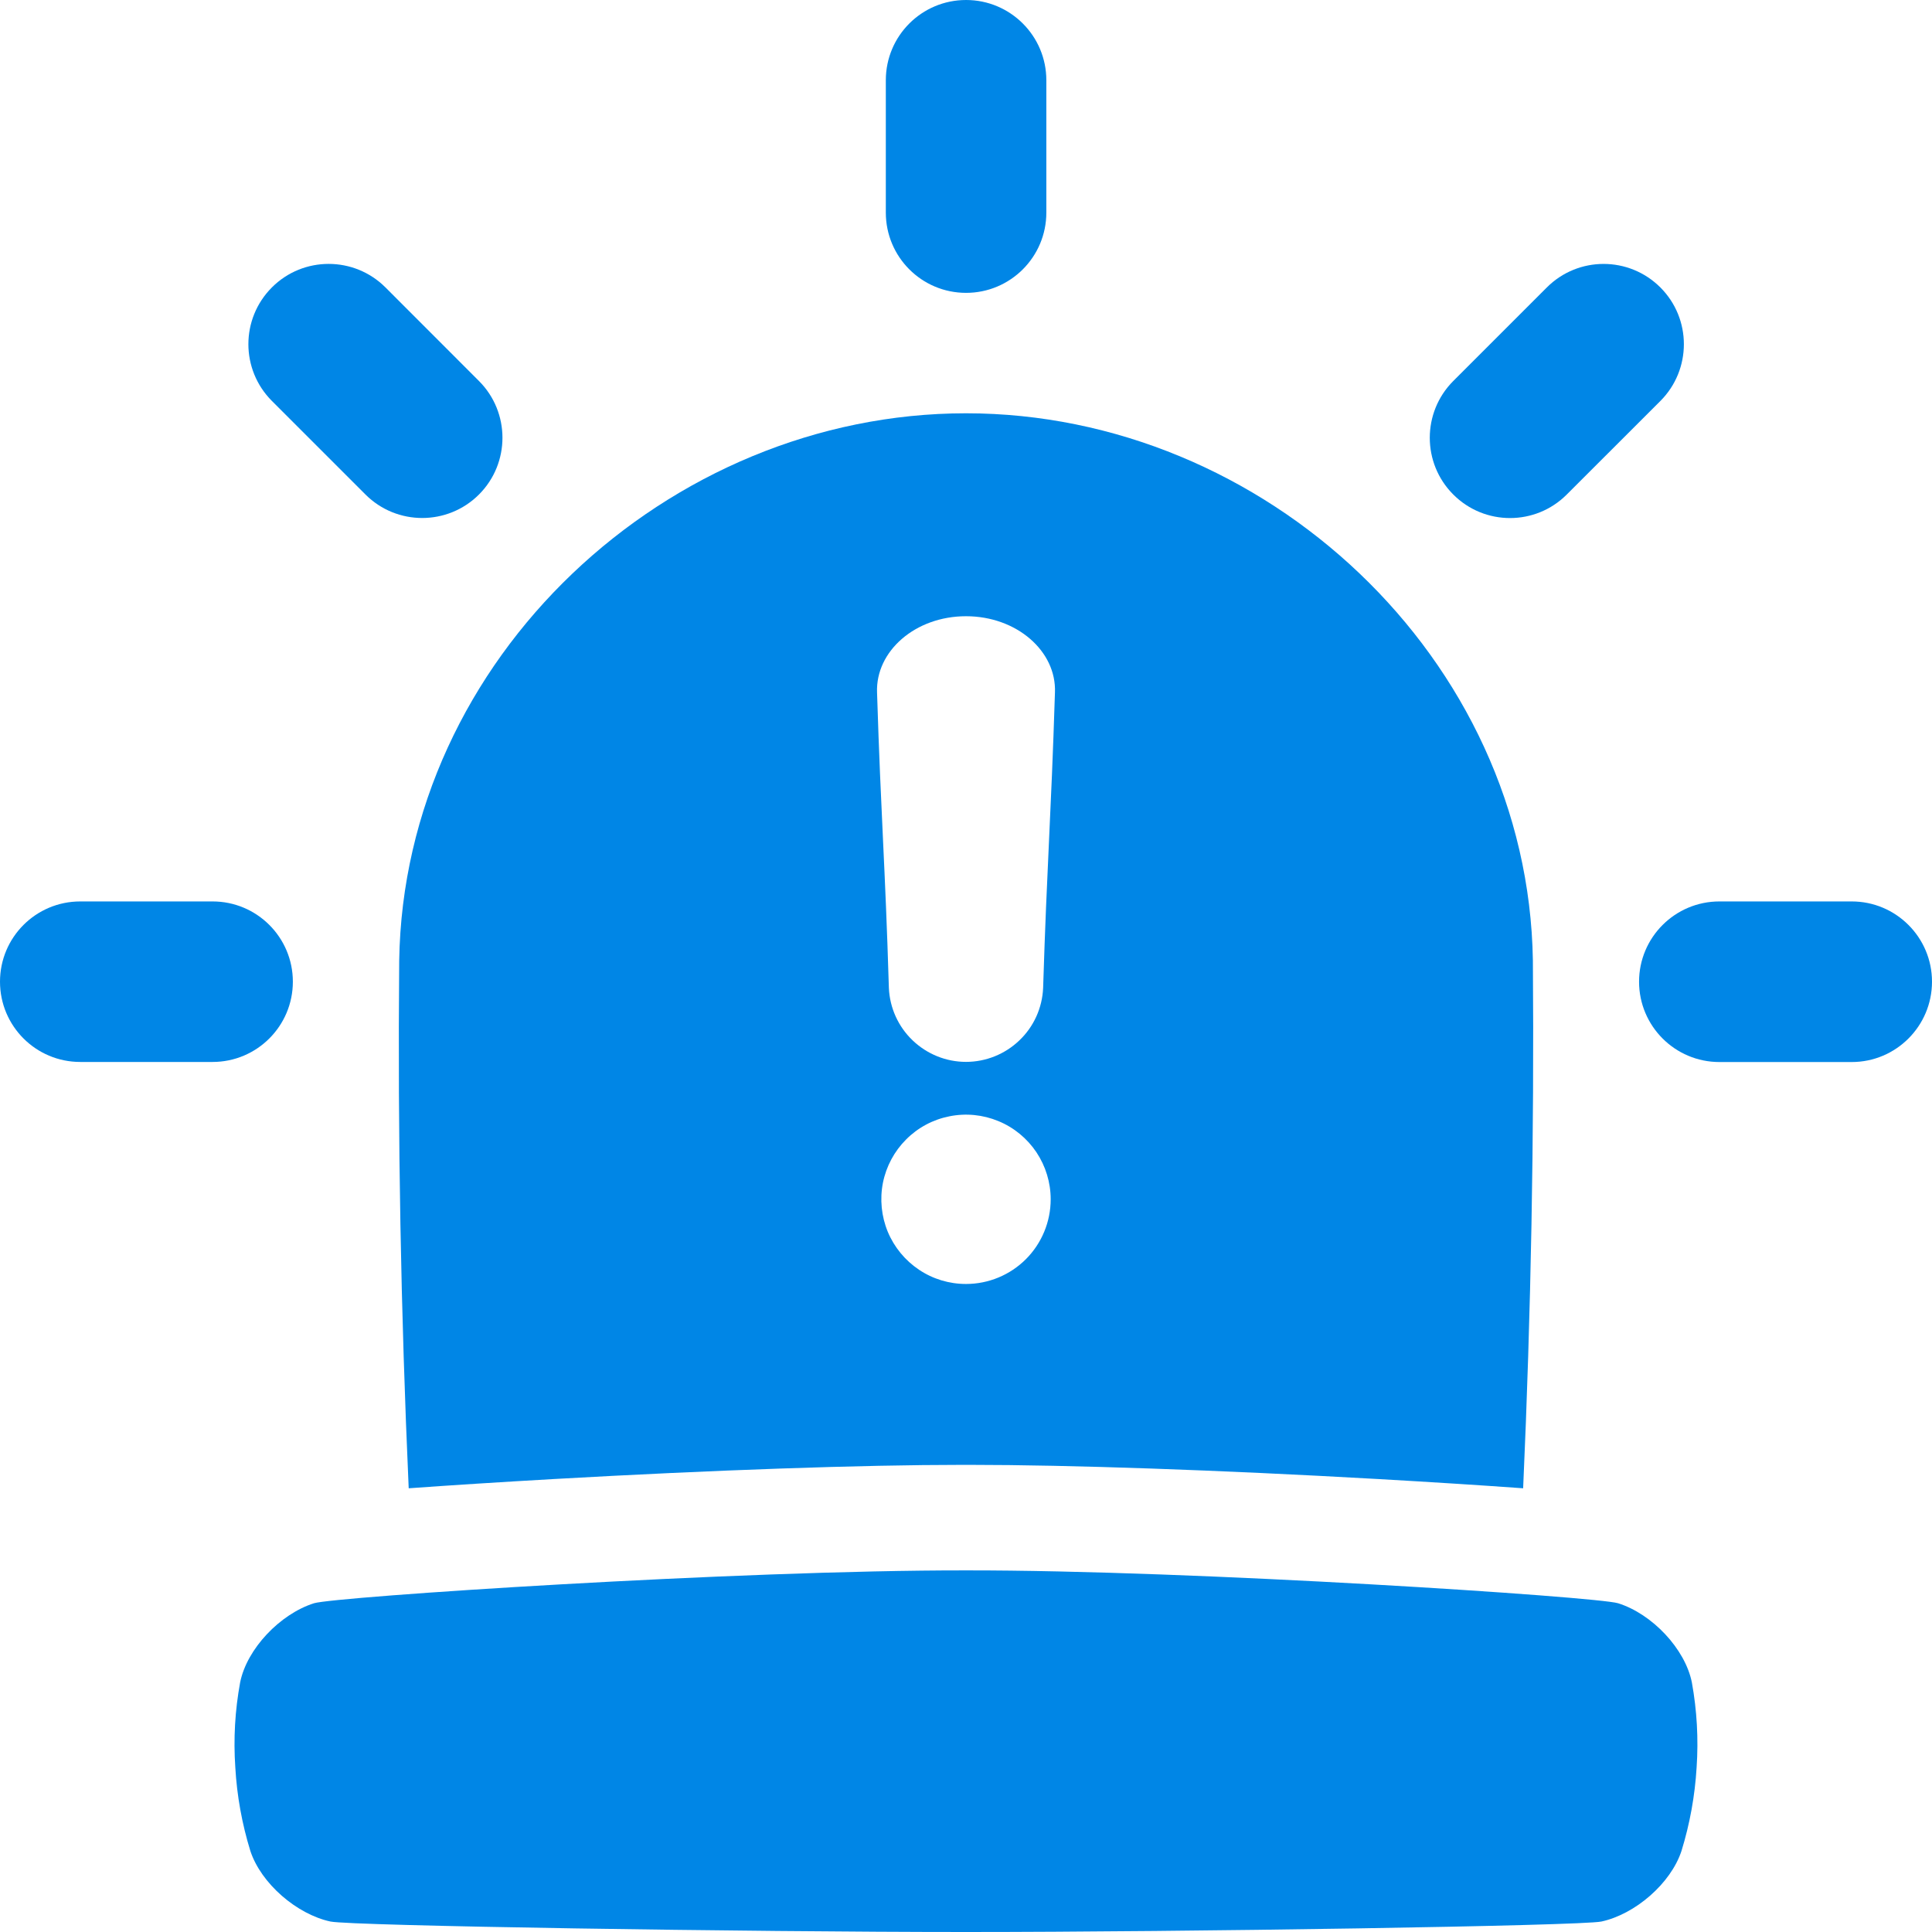 <svg width="24" height="24" viewBox="0 0 24 24" fill="none" xmlns="http://www.w3.org/2000/svg">
<g clip-path="url(#clip0_83_328)">
<path d="M21.017 20.9C20.934 20.483 20.523 20.048 20.1 19.916C19.842 19.836 14.834 19.504 12 19.508C9.166 19.504 4.158 19.836 3.901 19.916C3.479 20.049 3.066 20.483 2.983 20.9C2.919 21.248 2.899 21.602 2.923 21.954C2.943 22.307 3.006 22.656 3.11 22.993C3.243 23.398 3.687 23.78 4.105 23.87C4.365 23.924 9.293 24 12 24C14.707 24 19.636 23.924 19.893 23.87C20.311 23.78 20.755 23.398 20.888 22.993C20.992 22.656 21.055 22.307 21.076 21.954C21.1 21.602 21.08 21.248 21.017 20.9Z" fill="#0086E6"/>
<path d="M12.998 2.641V0.997C12.998 0.446 12.551 0 12.001 0C11.45 0 11.004 0.446 11.004 0.997V2.641C11.004 3.192 11.45 3.638 12.001 3.638C12.551 3.638 12.998 3.192 12.998 2.641Z" fill="#0086E6"/>
<path d="M5.95 4.733L4.788 3.57C4.398 3.181 3.767 3.181 3.378 3.57C2.988 3.96 2.988 4.591 3.378 4.981L4.54 6.143C4.929 6.532 5.561 6.532 5.95 6.143C6.339 5.754 6.339 5.122 5.95 4.733Z" fill="#0086E6"/>
<path d="M19.463 6.143L20.626 4.981C21.015 4.591 21.015 3.96 20.626 3.571C20.236 3.181 19.605 3.181 19.215 3.571L18.053 4.733C17.664 5.123 17.664 5.754 18.053 6.143C18.442 6.533 19.074 6.533 19.463 6.143Z" fill="#0086E6"/>
<path d="M21.359 13.193H23.003C23.553 13.193 24 12.746 24 12.195C24 11.645 23.553 11.198 23.003 11.198H21.359C20.808 11.198 20.361 11.645 20.361 12.195C20.361 12.746 20.808 13.193 21.359 13.193Z" fill="#0086E6"/>
<path d="M0.997 13.192H2.641C3.191 13.192 3.638 12.746 3.638 12.195C3.638 11.644 3.191 11.198 2.641 11.198H0.997C0.446 11.198 -0 11.644 -0 12.195C-0 12.746 0.446 13.192 0.997 13.192Z" fill="#0086E6"/>
<path d="M19.042 11.931C18.983 8.174 15.706 5.134 12 5.134C8.294 5.134 5.016 8.176 4.959 11.934C4.94 14.119 4.979 16.304 5.077 18.488C5.605 18.45 6.233 18.41 6.882 18.373C8.86 18.261 10.708 18.197 11.952 18.197H12.046C13.289 18.197 15.139 18.261 17.116 18.373C17.765 18.41 18.393 18.45 18.921 18.488C19.019 16.303 19.059 14.117 19.042 11.931ZM12 15.95C11.792 15.95 11.589 15.889 11.416 15.773C11.243 15.657 11.108 15.493 11.028 15.301C10.949 15.109 10.928 14.897 10.968 14.693C11.009 14.489 11.109 14.302 11.256 14.155C11.403 14.007 11.591 13.907 11.795 13.867C11.999 13.826 12.21 13.847 12.403 13.927C12.595 14.006 12.759 14.141 12.875 14.314C12.99 14.487 13.052 14.69 13.052 14.898C13.052 15.177 12.941 15.445 12.744 15.642C12.547 15.839 12.279 15.95 12 15.95ZM13.105 8.602C13.056 10.162 13.007 10.711 12.958 12.274C12.947 12.521 12.842 12.754 12.663 12.924C12.485 13.095 12.247 13.191 12 13.191C11.753 13.191 11.516 13.095 11.337 12.924C11.159 12.754 11.053 12.521 11.042 12.274C10.995 10.713 10.944 10.164 10.895 8.602C10.876 8.089 11.37 7.655 12 7.655C12.63 7.655 13.125 8.089 13.105 8.602Z" fill="#0086E6"/>
</g>
<defs>
<clipPath id="clip0_83_328">
<rect width="24" height="24" fill="white"/>
</clipPath>
</defs>
</svg>
